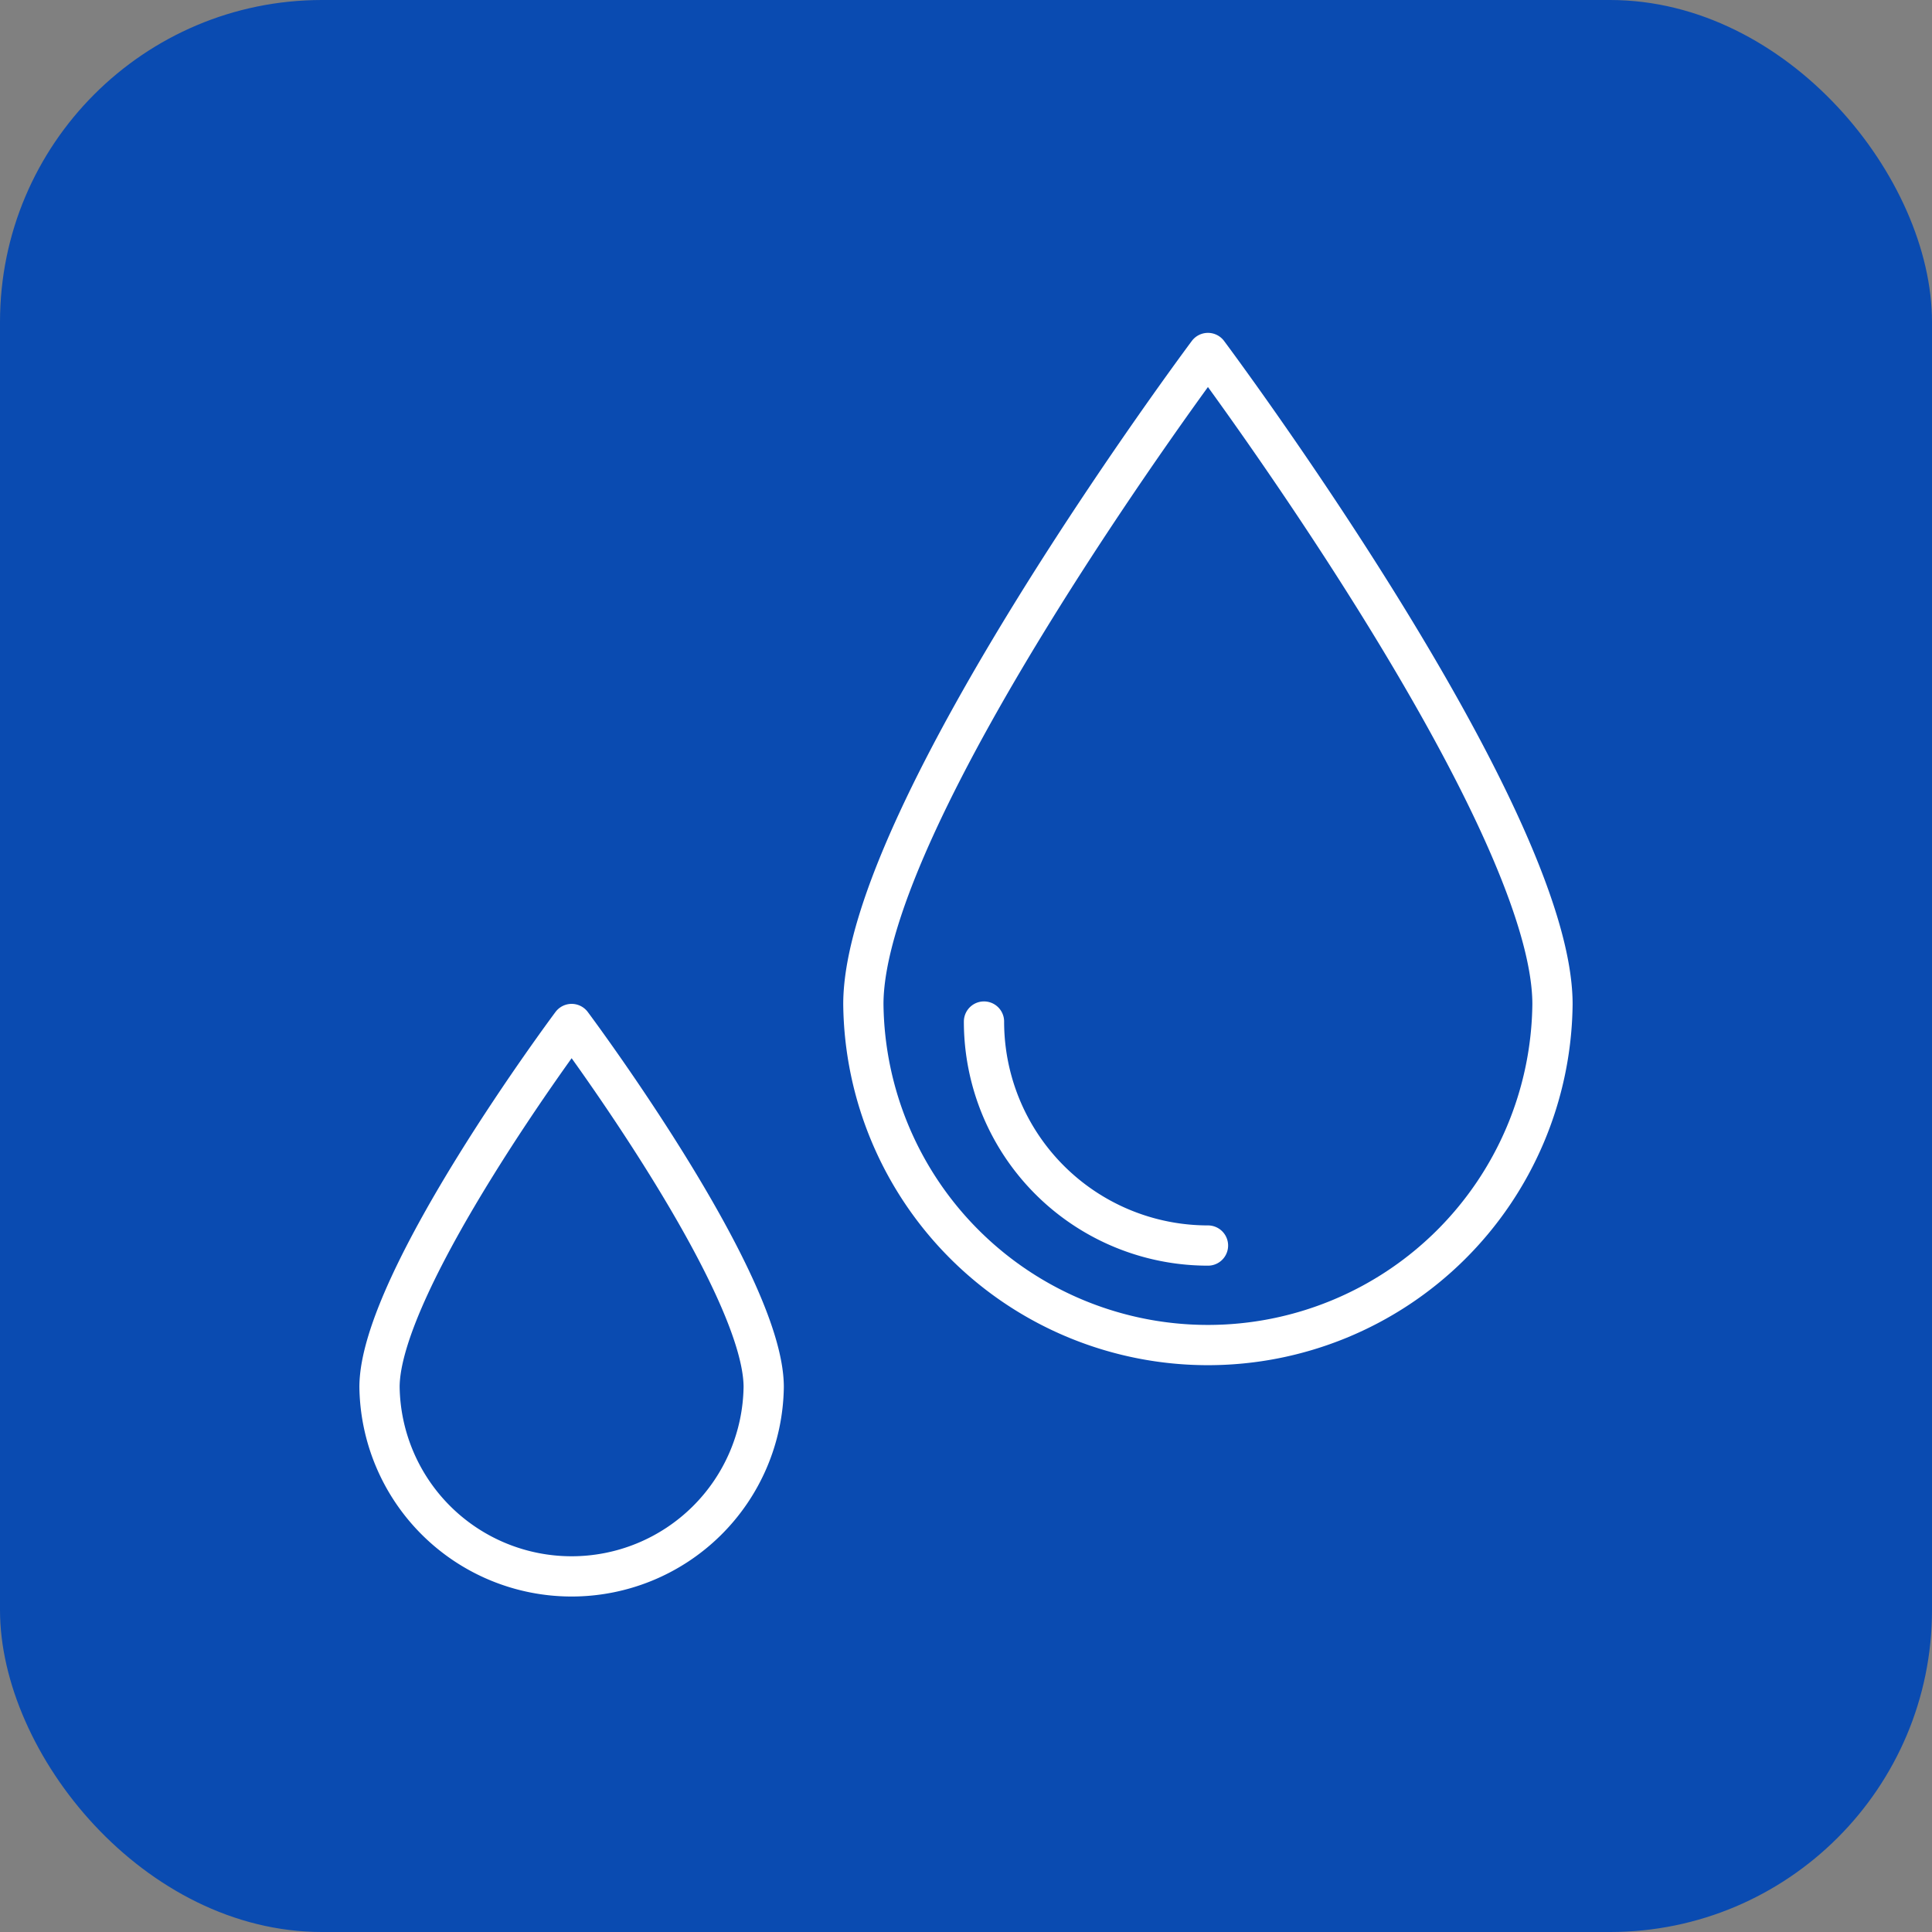 <svg id="otherservice_icon_water" xmlns="http://www.w3.org/2000/svg" xmlns:xlink="http://www.w3.org/1999/xlink" width="48" height="48" viewBox="0 0 48 48">
  <rect x="0" y="0" width="48" height="48" fill="#808080" stroke="none"/>
  <defs>
    <clipPath id="clip-path">
      <rect id="長方形_23447" data-name="長方形 23447" width="48" height="48" fill="none"/>
    </clipPath>
  </defs>
  <rect id="長方形_23446" data-name="長方形 23446" width="48" height="48" rx="8" fill="#0a4bb1"/>
  <g id="グループ_10451" data-name="グループ 10451">
    <g id="グループ_10450" data-name="グループ 10450" clip-path="url(#clip-path)">
      <path id="パス_9044" data-name="パス 9044" d="M42.146,26.411a8.561,8.561,0,0,1-17.121,0c0-4.728,8.561-16.179,8.561-16.179S42.146,21.683,42.146,26.411Z" transform="translate(-3.575 -1.462)" fill="none" stroke="#fff" stroke-linecap="round" stroke-linejoin="round" stroke-width="1"/>
      <path id="パス_9045" data-name="パス 9045" d="M20.545,38.7A4.773,4.773,0,0,1,11,38.7c0-2.636,4.773-9.02,4.773-9.02S20.545,36.06,20.545,38.7Z" transform="translate(-1.571 -4.239)" fill="none" stroke="#fff" stroke-linecap="round" stroke-linejoin="round" stroke-width="1"/>
      <path id="パス_9046" data-name="パス 9046" d="M34.086,35.175a5.564,5.564,0,0,1-5.565-5.565" transform="translate(-4.074 -4.23)" fill="none" stroke="#fff" stroke-linecap="round" stroke-linejoin="round" stroke-width="1"/>
    </g>
  </g>
</svg>
